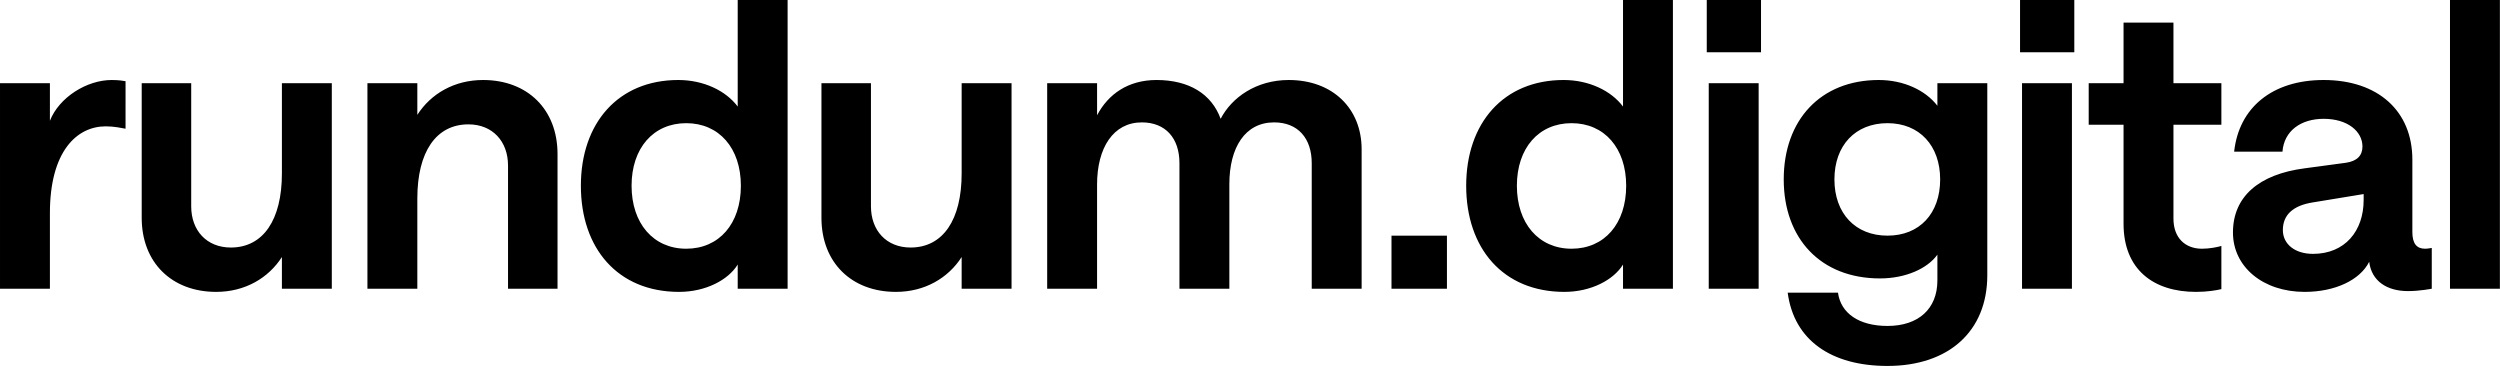 <?xml version="1.0" encoding="UTF-8"?> <svg xmlns="http://www.w3.org/2000/svg" fill="none" version="1.1" viewBox="0 0 126.25 18.48"><g transform="translate(-12.384 -.42)" clip-path="url(#clip0_6001_814)"><path d="m18.724 6.92c-0.22-0.04-0.58-0.12-1-0.12-1.46 0-2.82 1.26-2.82 4.38v3.82h-2.52v-10.38h2.52v1.9c0.46-1.18 1.86-2.06 3.12-2.06 0.36 0 0.58 0.04 0.7 0.06zm10.416-2.3v10.38h-2.52v-1.6c-0.68 1.06-1.86 1.76-3.32 1.76-2.24 0-3.76-1.48-3.76-3.74v-6.8h2.5v6.22c0 1.22 0.78 2.08 2 2.08 1.64 0 2.58-1.4 2.58-3.74v-4.56zm1.799 10.38v-10.38h2.52v1.6c0.68-1.06 1.86-1.76 3.32-1.76 2.24 0 3.76 1.48 3.76 3.74v6.8h-2.5v-6.22c0-1.22-0.78-2.08-2-2.08-1.64 0-2.58 1.4-2.58 3.74v4.56zm15.739 0.16c-3.1 0-4.96-2.2-4.96-5.36s1.88-5.34 4.92-5.34c1.28 0 2.4 0.54 3 1.34v-5.38h2.52v14.58h-2.52v-1.22c-0.48 0.78-1.62 1.38-2.96 1.38zm0.36-2.18c1.66 0 2.76-1.26 2.76-3.18 0-1.9-1.1-3.16-2.76-3.16s-2.76 1.26-2.76 3.16 1.1 3.18 2.76 3.18zm16.429-8.36v10.38h-2.52v-1.6c-0.68 1.06-1.86 1.76-3.32 1.76-2.24 0-3.76-1.48-3.76-3.74v-6.8h2.5v6.22c0 1.22 0.78 2.08 2 2.08 1.64 0 2.58-1.4 2.58-3.74v-4.56zm1.799 10.38v-10.38h2.52v1.62c0.56-1.06 1.56-1.78 3-1.78 1.64 0 2.78 0.7 3.24 1.96 0.56-1.08 1.8-1.96 3.44-1.96 2.22 0 3.68 1.44 3.68 3.5v7.04h-2.52v-6.34c0-1.26-0.7-2.06-1.9-2.06-1.46 0-2.26 1.26-2.26 3.12v5.28h-2.52v-6.34c0-1.26-0.7-2.06-1.9-2.06-1.44 0-2.26 1.28-2.26 3.14v5.26zm17.388-2.68h2.8v2.68h-2.8zm8.732 2.84c-3.1 0-4.96-2.2-4.96-5.36s1.88-5.34 4.92-5.34c1.28 0 2.4 0.54 3 1.34v-5.38h2.52v14.58h-2.52v-1.22c-0.48 0.78-1.62 1.38-2.96 1.38zm0.36-2.18c1.66 0 2.76-1.26 2.76-3.18 0-1.9-1.1-3.16-2.76-3.16s-2.76 1.26-2.76 3.16 1.1 3.18 2.76 3.18zm6.929 2.02v-10.38h2.52v10.38zm-0.1-14.58h2.74v2.64h-2.74zm9.127 18.48c-2.82 0-4.72-1.28-5.04-3.7h2.54c0.14 1.04 1.06 1.68 2.5 1.68 1.56 0 2.52-0.86 2.52-2.3v-1.3c-0.5 0.7-1.6 1.2-2.9 1.2-3 0-4.86-2.02-4.86-5 0-3 1.86-5.02 4.8-5.02 1.26 0 2.36 0.52 2.96 1.3v-1.14h2.52v9.7c0 2.84-1.96 4.58-5.04 4.58zm0-6.58c1.62 0 2.66-1.12 2.66-2.84 0-1.7-1.04-2.84-2.66-2.84s-2.68 1.12-2.68 2.84 1.06 2.84 2.68 2.84zm6.794 2.68v-10.38h2.52v10.38zm-0.1-14.58h2.74v2.64h-2.74zm10.167 4.2v2.1h-2.42v4.74c0 0.98 0.6 1.52 1.44 1.52 0.38 0 0.78-0.08 0.98-0.14v2.18c-0.24 0.06-0.72 0.14-1.28 0.14-2.14 0-3.66-1.12-3.66-3.44v-5h-1.76v-2.1h1.76v-3.06h2.52v3.06zm4.205 10.54c-2.1 0-3.62-1.26-3.62-3 0-1.82 1.32-2.94 3.62-3.24l2.08-0.28c0.56-0.08 0.84-0.36 0.84-0.82 0-0.76-0.74-1.4-1.96-1.4-1.14 0-2 0.6-2.08 1.66h-2.44c0.24-2.22 1.92-3.62 4.52-3.62 2.74 0 4.48 1.56 4.48 4.02v3.66c0 0.58 0.22 0.84 0.64 0.84 0.14 0 0.34-0.04 0.34-0.04v2.06s-0.6 0.12-1.2 0.12c-1.06 0-1.84-0.5-1.96-1.48-0.46 0.92-1.72 1.52-3.26 1.52zm0.42-1.92c1.62 0 2.56-1.16 2.56-2.72v-0.3l-2.56 0.42c-1.02 0.16-1.52 0.64-1.52 1.4 0 0.7 0.6 1.2 1.52 1.2zm6.92 1.76v-14.58h2.52v14.58z" fill="#000"></path></g><defs><clipPath id="clip0_6001_814"><rect width="150" height="21" fill="#fff"></rect></clipPath></defs></svg> 